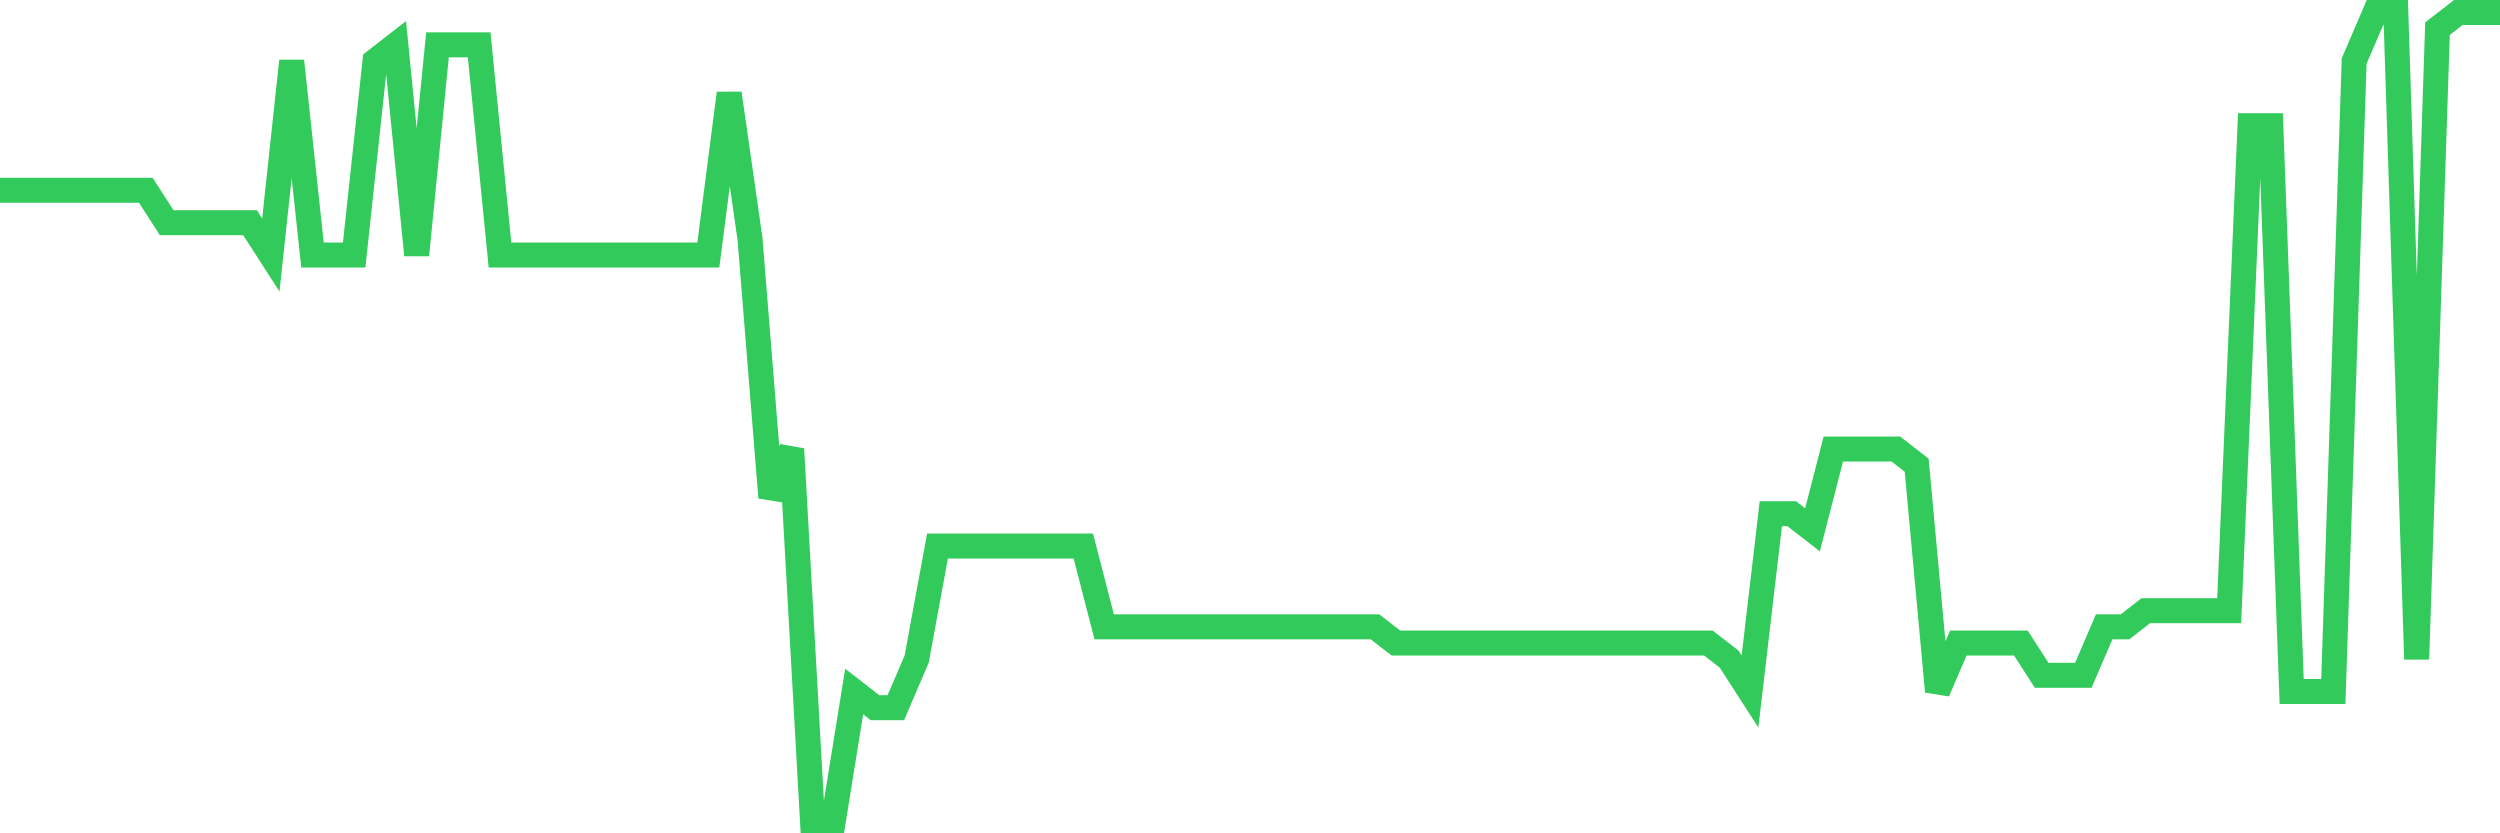 <svg
  xmlns="http://www.w3.org/2000/svg"
  xmlns:xlink="http://www.w3.org/1999/xlink"
  width="120"
  height="40"
  viewBox="0 0 120 40"
  preserveAspectRatio="none"
>
  <polyline
    points="0,9.136 1,9.136 2,9.136 3,9.136 4,9.136 5,9.136 6,9.136 7,9.136 8,10.688 9,10.688 10,10.688 11,10.688 12,10.688 13,12.24 14,2.928 15,12.24 16,12.24 17,12.24 18,2.928 19,2.152 20,12.24 21,2.152 22,2.152 23,2.152 24,12.24 25,12.24 26,12.24 27,12.24 28,12.24 29,12.24 30,12.24 31,12.24 32,12.24 33,12.24 34,12.24 35,4.48 36,11.464 37,23.88 38,21.552 39,39.4 40,39.4 41,33.192 42,33.968 43,33.968 44,31.64 45,26.208 46,26.208 47,26.208 48,26.208 49,26.208 50,26.208 51,26.208 52,26.208 53,30.088 54,30.088 55,30.088 56,30.088 57,30.088 58,30.088 59,30.088 60,30.088 61,30.088 62,30.088 63,30.088 64,30.088 65,30.088 66,30.088 67,30.864 68,30.864 69,30.864 70,30.864 71,30.864 72,30.864 73,30.864 74,30.864 75,30.864 76,30.864 77,30.864 78,30.864 79,30.864 80,30.864 81,30.864 82,30.864 83,31.64 84,33.192 85,24.656 86,24.656 87,25.432 88,21.552 89,21.552 90,21.552 91,21.552 92,22.328 93,33.192 94,30.864 95,30.864 96,30.864 97,30.864 98,32.416 99,32.416 100,32.416 101,30.088 102,30.088 103,29.312 104,29.312 105,29.312 106,29.312 107,29.312 108,6.032 109,6.032 110,33.192 111,33.192 112,33.192 113,2.928 114,0.6 115,0.6 116,31.64 117,1.376 118,0.6 119,0.6 120,0.6"
    fill="none"
    stroke="#32ca5b"
    stroke-width="1.2"
  >
  </polyline>
</svg>